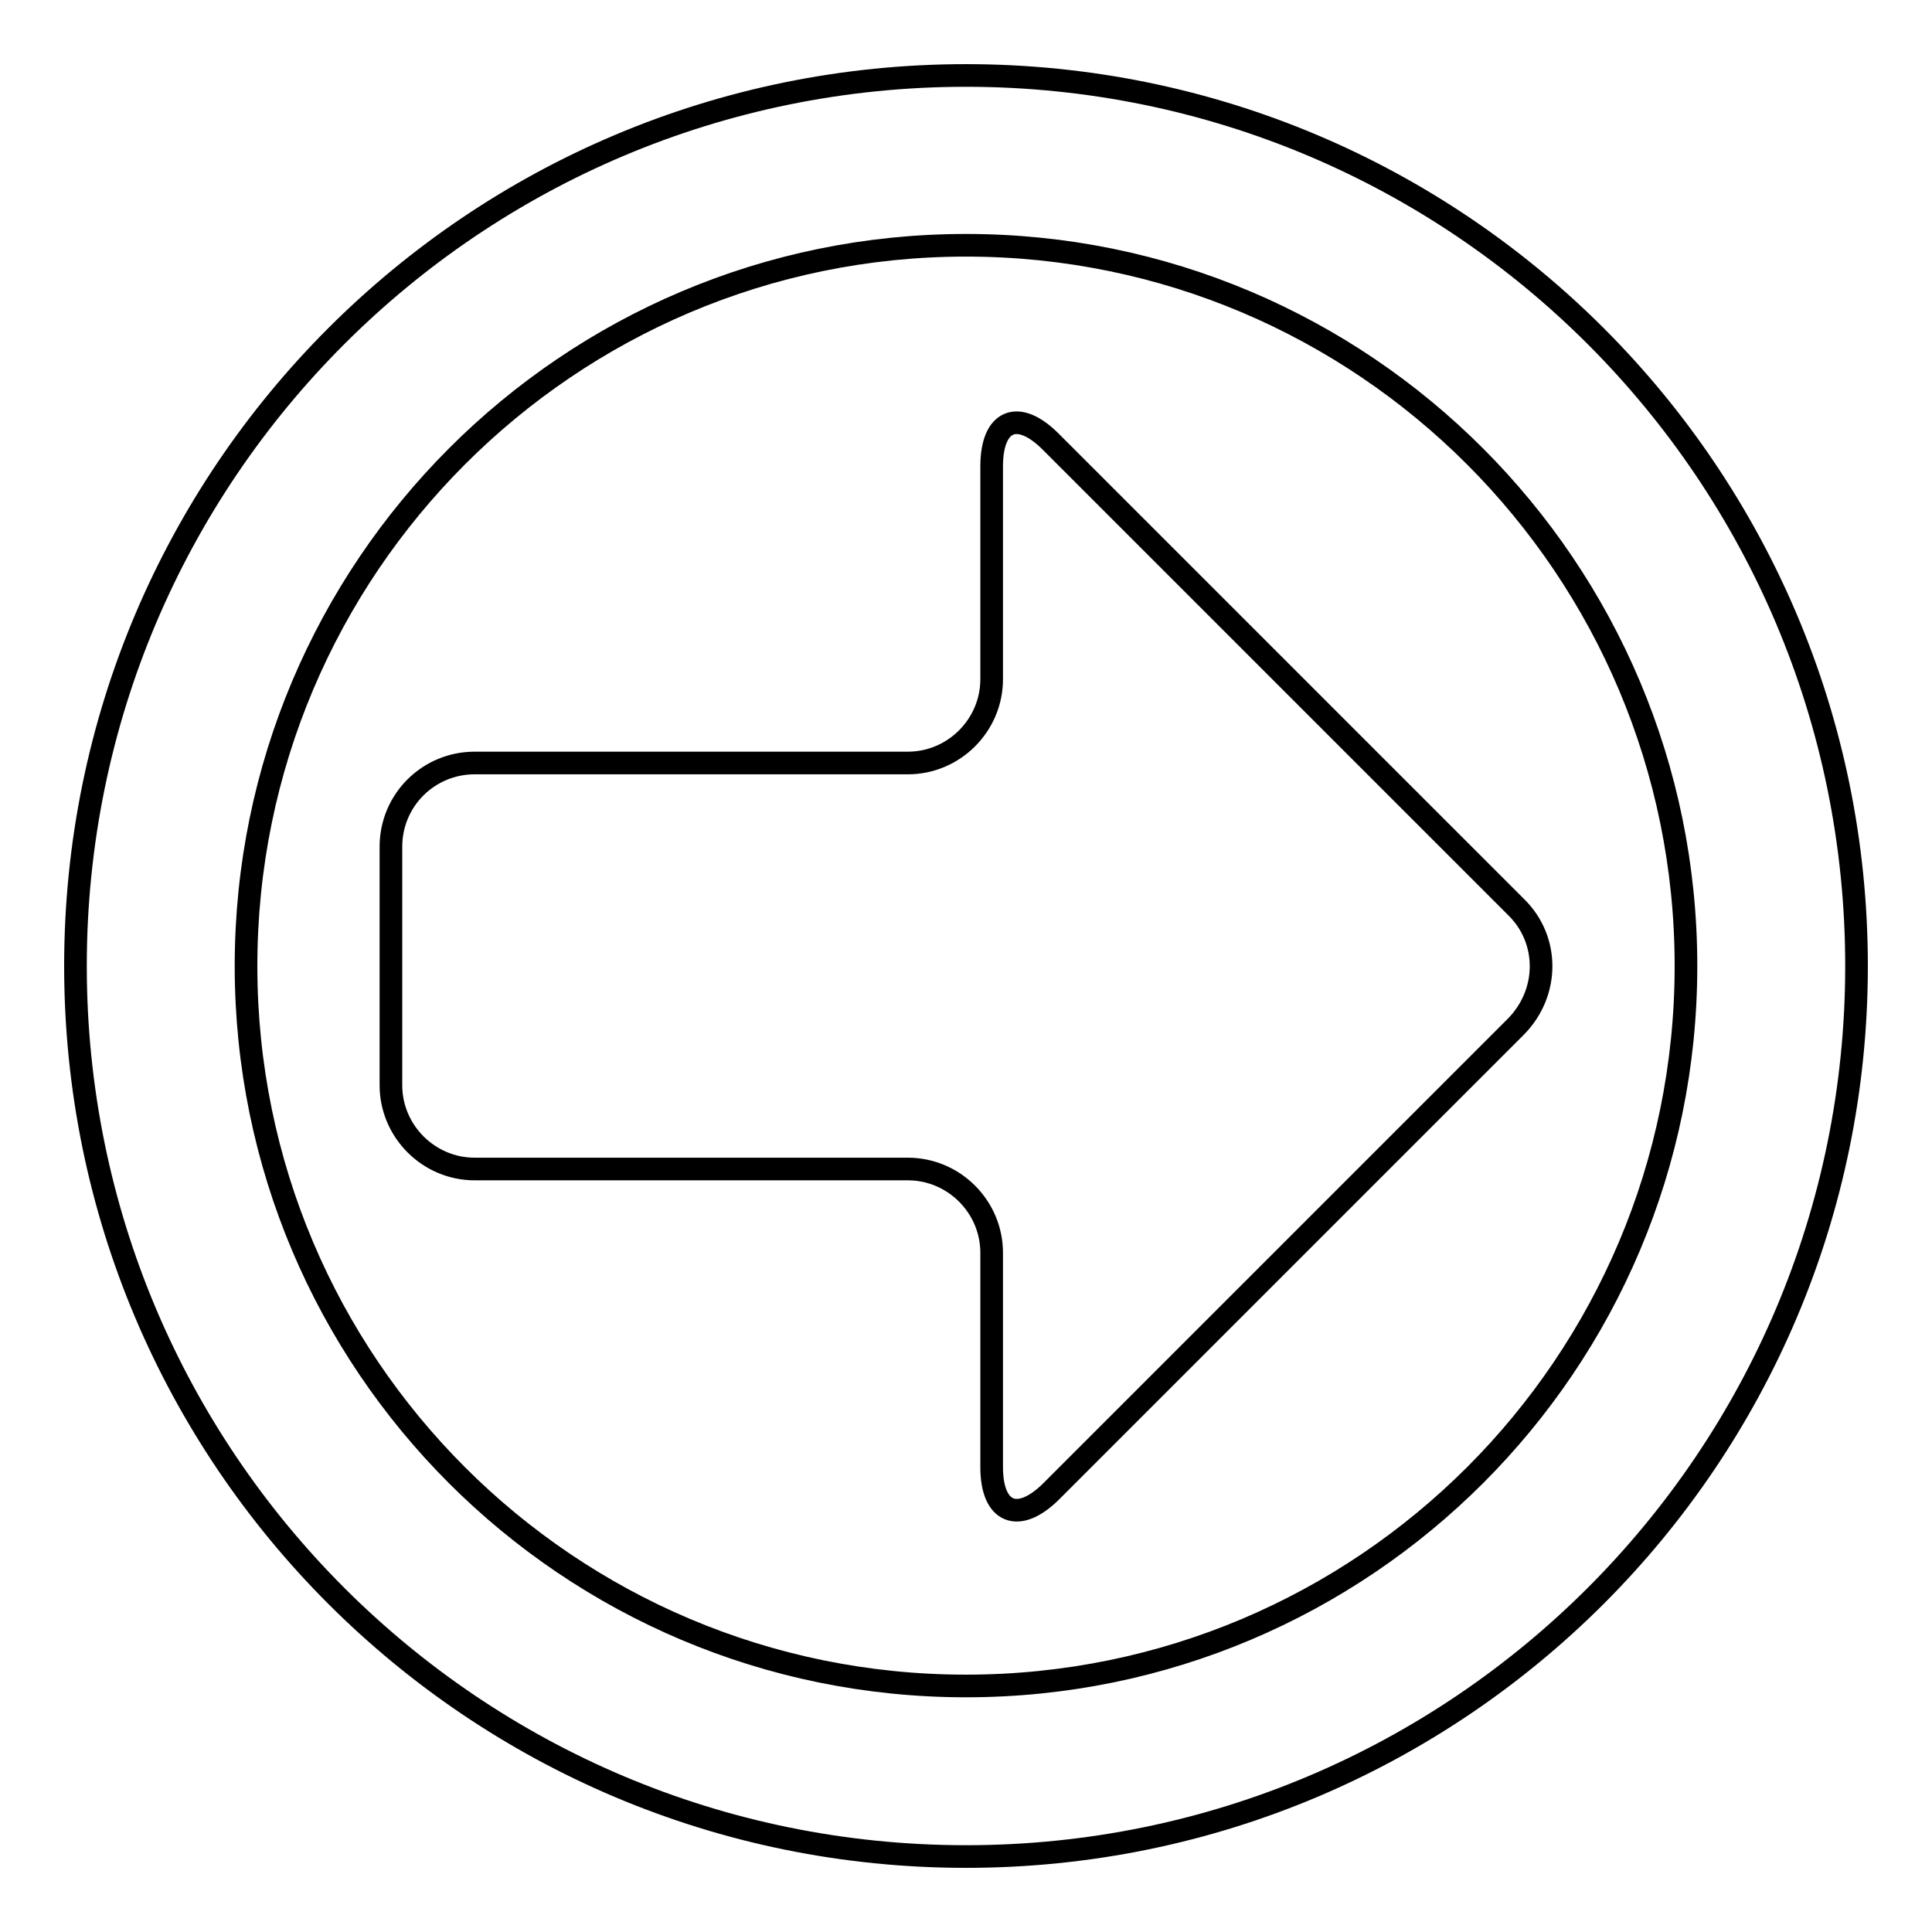 <?xml version="1.0" encoding="utf-8"?>
<!-- Svg Vector Icons : http://www.onlinewebfonts.com/icon -->
<!DOCTYPE svg PUBLIC "-//W3C//DTD SVG 1.1//EN" "http://www.w3.org/Graphics/SVG/1.1/DTD/svg11.dtd">
<svg version="1.1" xmlns="http://www.w3.org/2000/svg" xmlns:xlink="http://www.w3.org/1999/xlink" x="0px" y="0px" viewBox="0 0 256 256" enable-background="new 0 0 256 256" xml:space="preserve">
<g> <path stroke-width="3" fill-opacity="0" stroke="#000000"  d="M128,10C62.8,10,10,62.8,10,128c0,65.2,52.8,118,118,118c65.2,0,118-52.8,118-118C246,62.8,193.2,10,128,10 z M128,223.4c-52.7,0-95.4-42.7-95.4-95.4c0-52.7,42.7-95.5,95.4-95.5c52.7,0,95.4,42.8,95.4,95.5 C223.4,180.7,180.7,223.4,128,223.4z M200.9,120.2l-61.7-61.7c-4.3-4.3-7.8-2.9-7.8,3.3V90c0,6.1-5,11.1-11.1,11.1H62.9 c-6.1,0-11.1,4.9-11.1,11.1v31.6c0,6.1,5,11.1,11.1,11.1h57.4c6.1,0,11.1,5,11.1,11.1v28.4c0,6.1,3.5,7.5,7.8,3.3l61.7-61.7 C205.3,131.5,205.3,124.5,200.9,120.2z"/></g>
</svg>